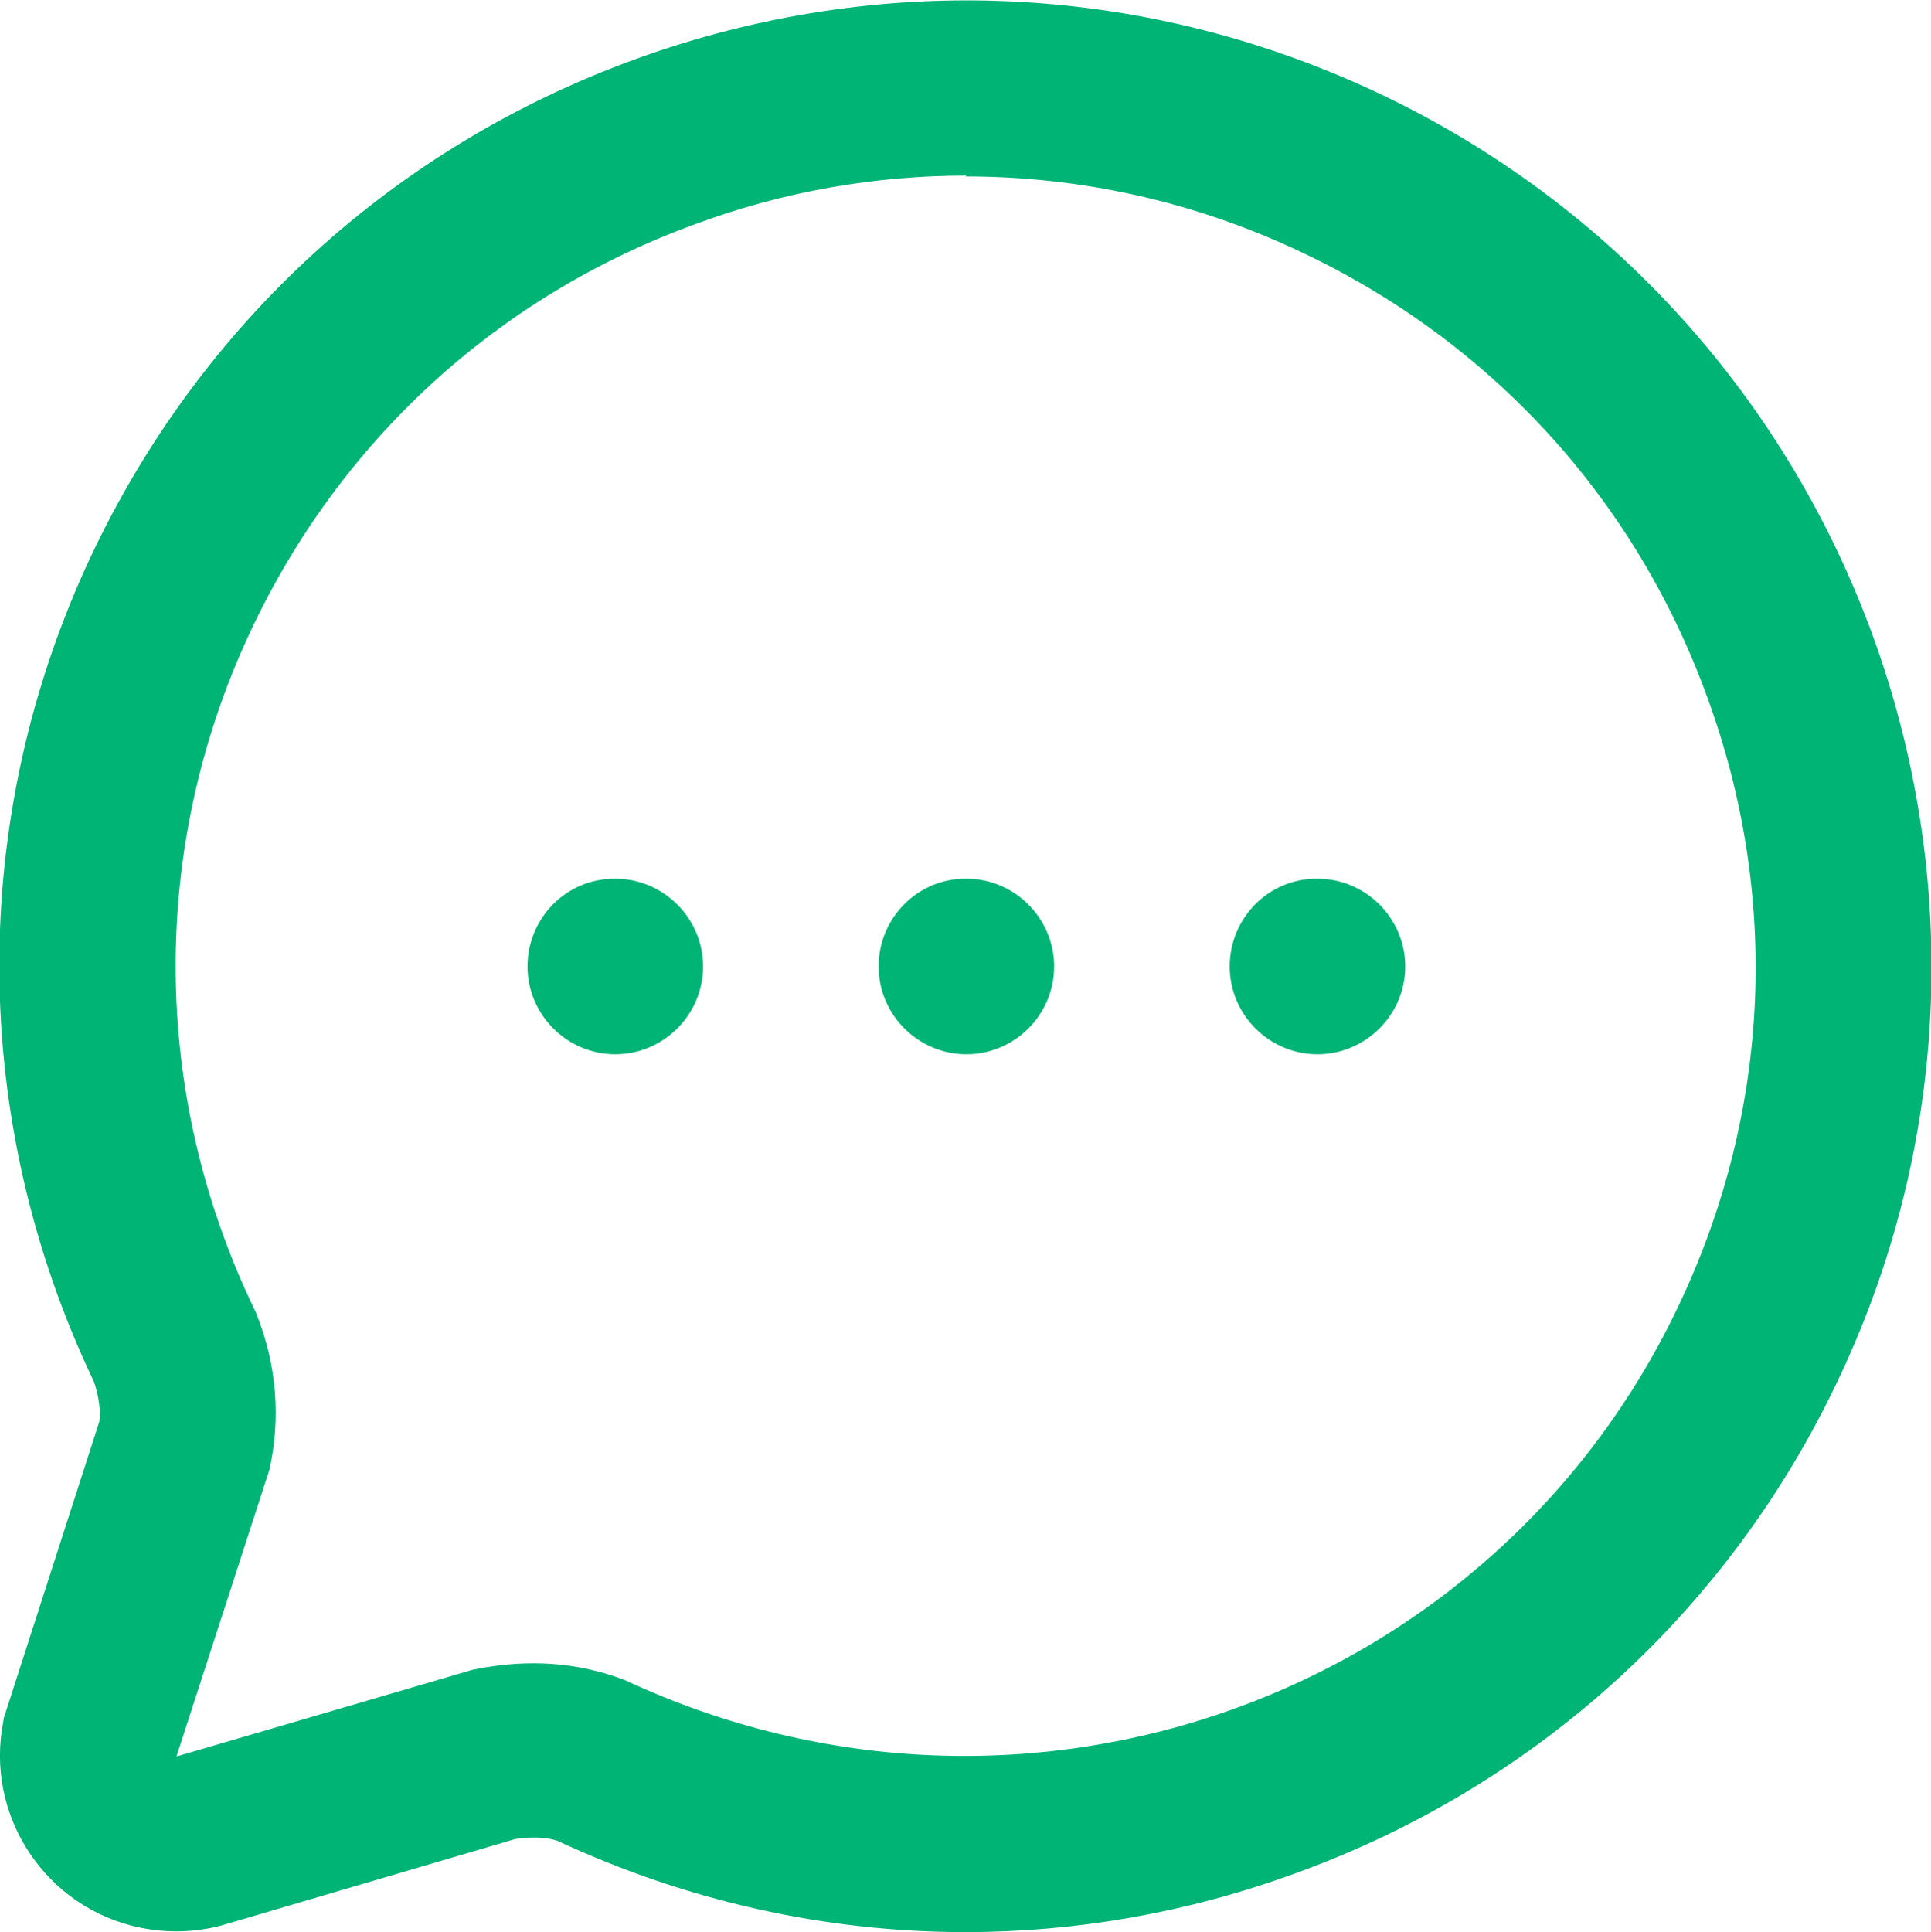 <?xml version="1.0" encoding="UTF-8"?>
<svg id="Capa_1" data-name="Capa 1" xmlns="http://www.w3.org/2000/svg" viewBox="0 0 22 22.01">
  <defs>
    <style>
      .cls-1 {
        fill: #00b476;
      }
    </style>
  </defs>
  <path class="cls-1" d="M11,22.01c-1.59,0-3.17-.35-4.65-1.04-.11-.04-.3-.05-.48-.02l-3.33.98c-.33.09-.64.09-.94.03-1.08-.22-1.78-1.28-1.56-2.36,0-.04.02-.07.03-.11l1.06-3.29c.02-.1,0-.29-.06-.46-1.42-2.98-1.44-6.4-.04-9.39C2.28,3.69,4.49,1.67,7.25.67c2.76-1,5.75-.87,8.41.37,5.5,2.57,7.88,9.13,5.31,14.62-1.24,2.66-3.45,4.68-6.21,5.68-1.23.45-2.5.67-3.76.67ZM11.01,2c-1.04,0-2.08.18-3.08.55-2.26.82-4.06,2.47-5.08,4.65-1.15,2.46-1.13,5.27.05,7.72.01.02.02.04.03.07.22.56.27,1.16.14,1.75l-1.06,3.27,3.38-.99c.64-.13,1.21-.08,1.73.12,4.57,2.13,9.93.18,12.03-4.32,1.02-2.18,1.13-4.62.3-6.88-.82-2.26-2.47-4.06-4.65-5.08-1.21-.57-2.5-.85-3.8-.85Z"/>
  <path class="cls-1" d="M7.01,12.01c-.55,0-1-.45-1-1s.44-1,.99-1h.01c.55,0,1,.45,1,1s-.45,1-1,1Z"/>
  <path class="cls-1" d="M11.01,12.01c-.55,0-1-.45-1-1s.44-1,.99-1h.01c.55,0,1,.45,1,1s-.45,1-1,1Z"/>
  <path class="cls-1" d="M15.01,12.01c-.55,0-1-.45-1-1s.44-1,.99-1h.01c.55,0,1,.45,1,1s-.45,1-1,1Z"/>
</svg>